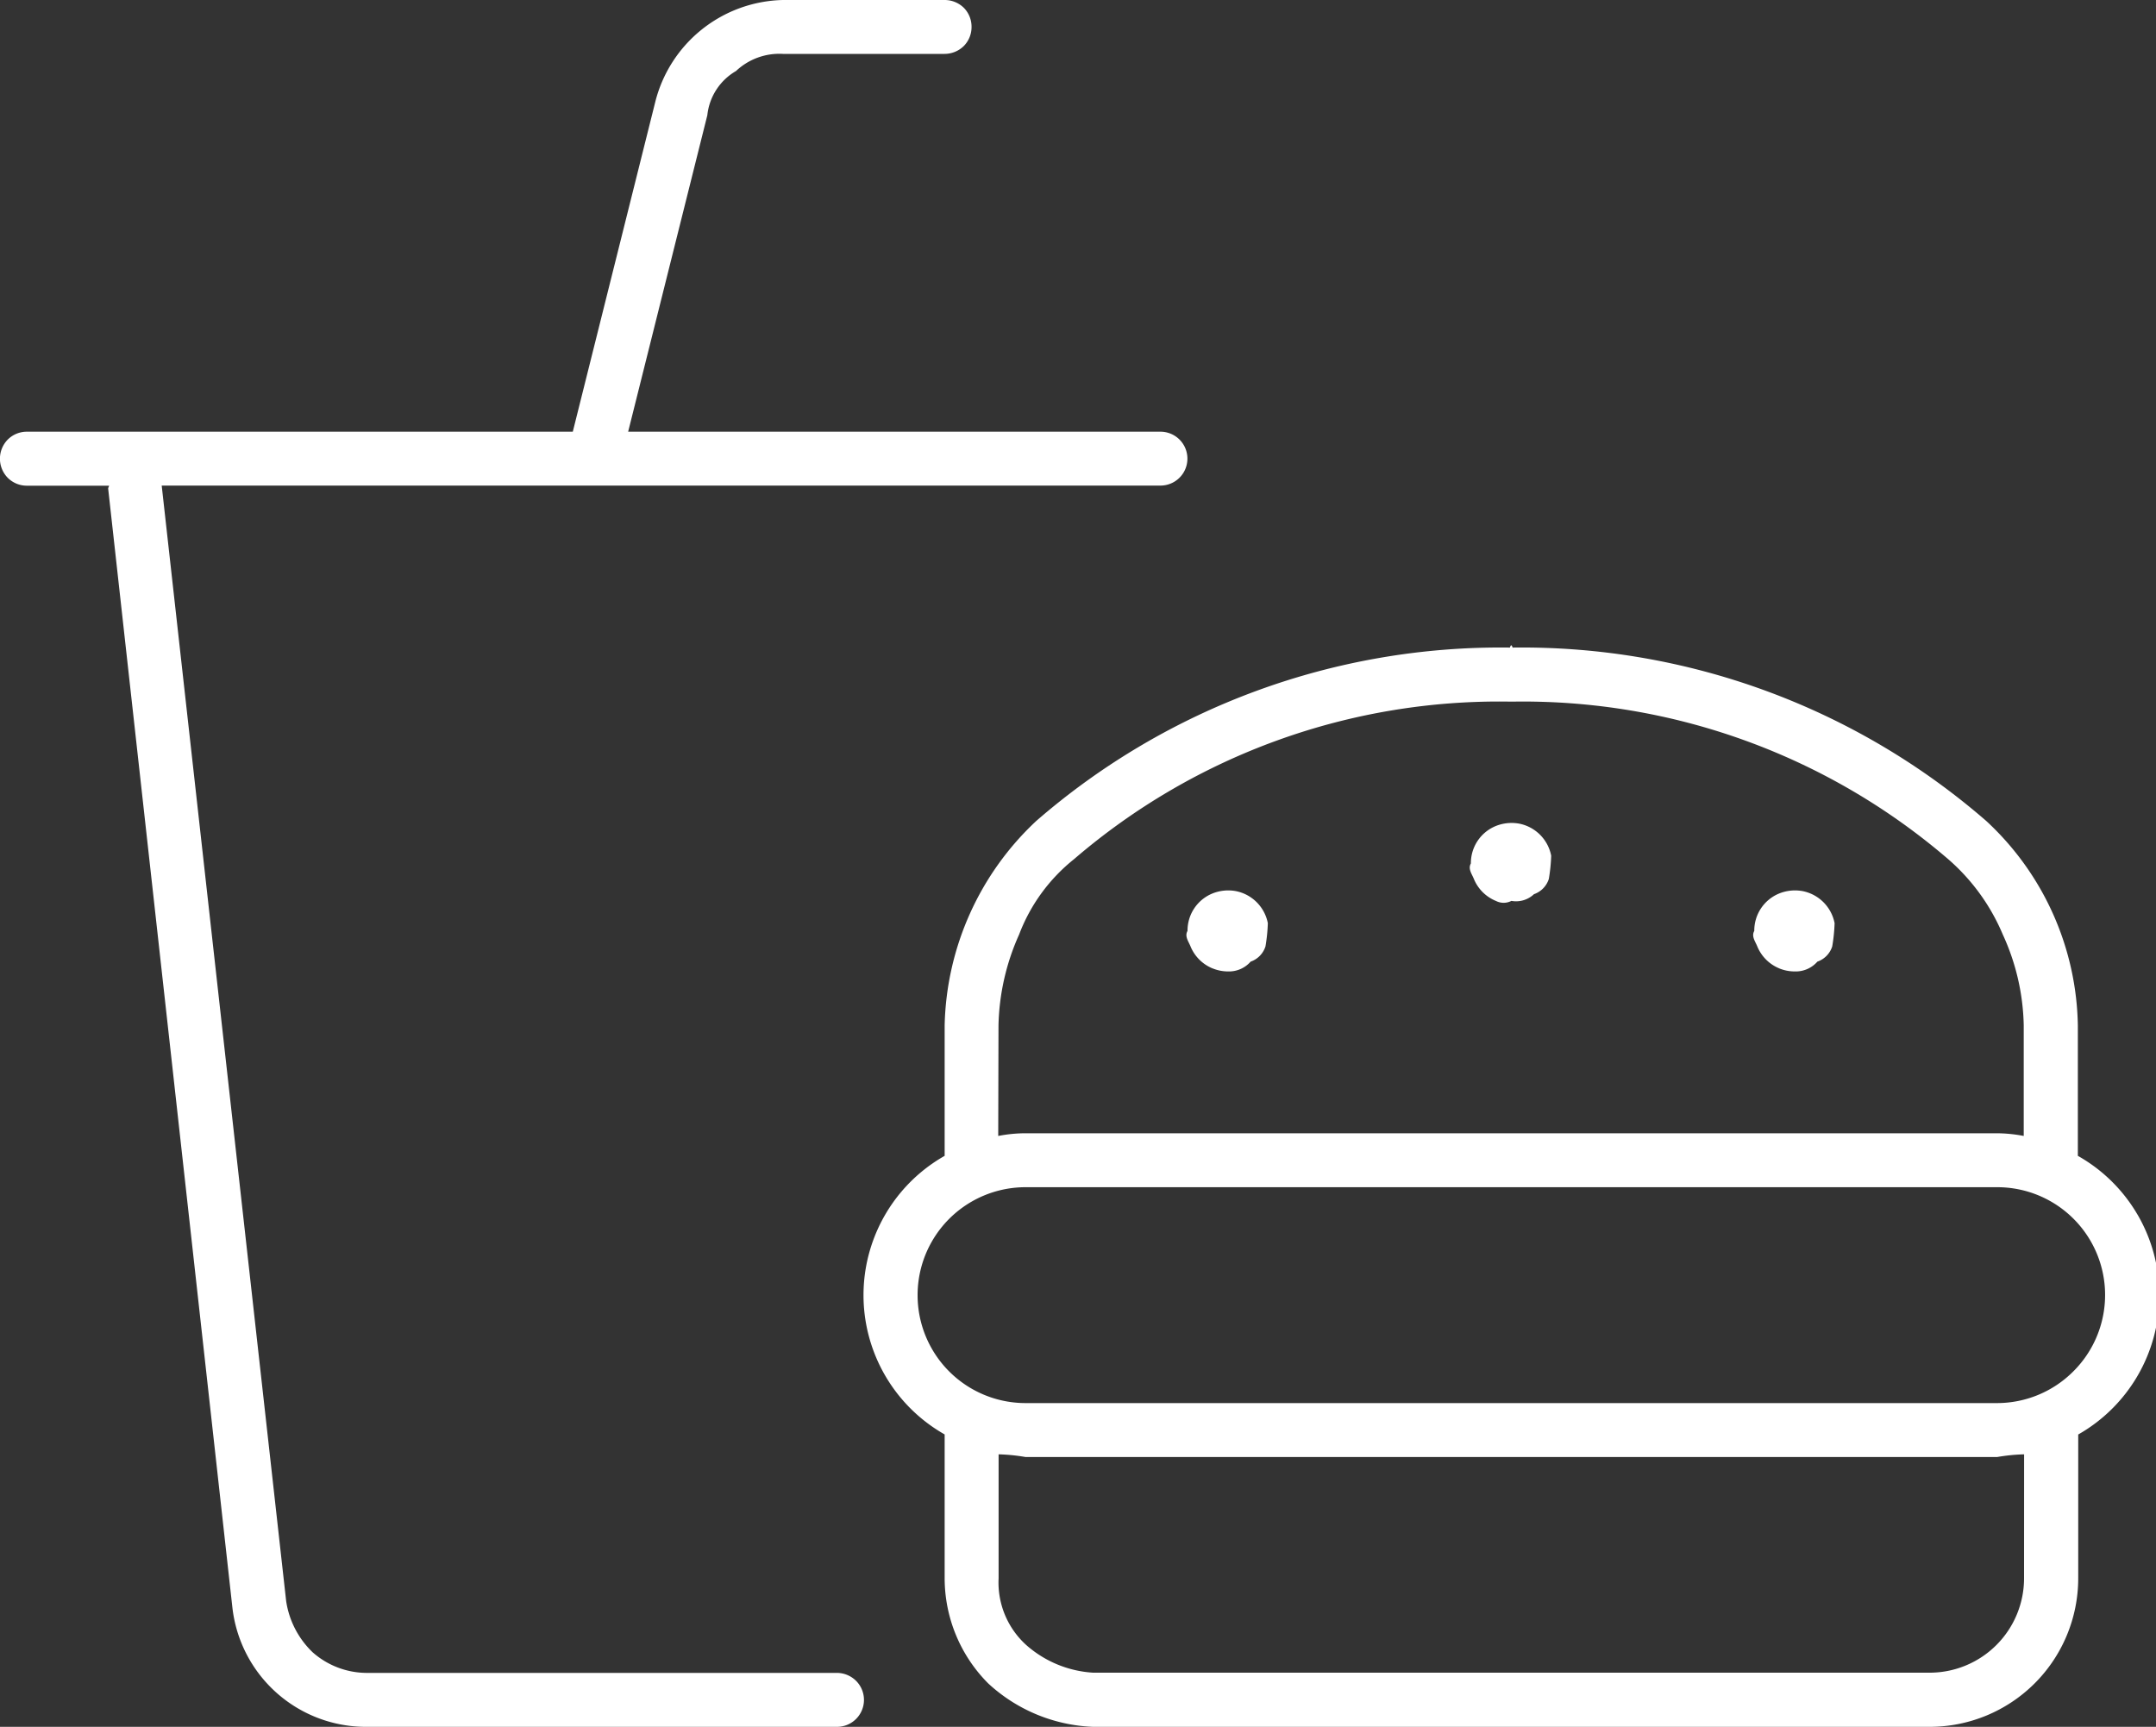 <?xml version="1.0" encoding="UTF-8"?>
<svg xmlns="http://www.w3.org/2000/svg" id="burger-soda-thin" width="40" height="32.045" viewBox="0 0 40 32.045">
  <rect x="0" y="0" width="40" height="32.045" fill="#333333" stroke="none"/>
  <path id="burger-soda-thin-2" data-name="burger-soda-thin" d="M15.879,31.188a.5.5,0,0,1-.357.857H6.81a2.494,2.494,0,0,1-2.5-2.228L2.007,9.069c0-.025.016-.038.016-.056H.5a.5.5,0,0,1-.354-.144.507.507,0,0,1,0-.714A.5.5,0,0,1,.5,8.011H10.627L12.155,1.9A2.5,2.5,0,0,1,14.527,0h3a.509.509,0,0,1,.357.147A.5.5,0,0,1,18.025.5a.5.5,0,0,1-.144.354A.509.509,0,0,1,17.525,1h-3a1.173,1.173,0,0,0-.87.318,1.078,1.078,0,0,0-.532.82L11.654,8.011H21.53a.5.5,0,1,1,0,1H3l2.309,20.7a1.651,1.651,0,0,0,.492.951,1.522,1.522,0,0,0,1,.382h8.712A.507.507,0,0,1,15.879,31.188Zm11.873-14.47a.748.748,0,0,1-.407-.407c-.038-.094-.113-.188-.056-.288a.743.743,0,0,1,.463-.695.785.785,0,0,1,.432-.044.753.753,0,0,1,.595.595,3.141,3.141,0,0,1-.044.432.44.44,0,0,1-.275.282.485.485,0,0,1-.419.125.312.312,0,0,1-.288,0Zm-5.257,1.252a.748.748,0,0,1-.407-.407c-.038-.094-.113-.188-.056-.288a.743.743,0,0,1,.463-.695.785.785,0,0,1,.432-.044.753.753,0,0,1,.595.595,3.141,3.141,0,0,1-.044.432.44.44,0,0,1-.275.282.535.535,0,0,1-.419.182A.761.761,0,0,1,22.494,17.969Zm10.515,0a.748.748,0,0,1-.407-.407c-.038-.094-.113-.188-.056-.288a.743.743,0,0,1,.463-.695.785.785,0,0,1,.432-.044.753.753,0,0,1,.595.595,3.141,3.141,0,0,1-.044.432.44.44,0,0,1-.275.282.535.535,0,0,1-.419.182.761.761,0,0,1-.288-.056Zm6.647,4.569a2.972,2.972,0,0,1-1.1,4.081v2.673A2.757,2.757,0,0,1,35.8,32.045H20.279a3.034,3.034,0,0,1-1.946-.807,2.768,2.768,0,0,1-.807-1.946V26.619a2.972,2.972,0,0,1,0-5.17V19.027a5.353,5.353,0,0,1,1.7-3.793,13.129,13.129,0,0,1,8.787-3.217c.019-.056.031-.056.05,0a13.129,13.129,0,0,1,8.787,3.217,5.287,5.287,0,0,1,1.7,3.793v2.422A2.966,2.966,0,0,1,39.656,22.538ZM18.52,21.08a2.663,2.663,0,0,1,.5-.05H37.046a2.716,2.716,0,0,1,.5.05V19.027a4.22,4.22,0,0,0-.388-1.684,3.8,3.8,0,0,0-1.014-1.4,12.1,12.1,0,0,0-8.08-2.923h-.044a12.088,12.088,0,0,0-8.093,2.923,3.275,3.275,0,0,0-1.02,1.4,4.322,4.322,0,0,0-.382,1.684Zm19.033,5.908a3.479,3.479,0,0,0-.5.05H19.027a3.479,3.479,0,0,0-.5-.05v2.3a1.563,1.563,0,0,0,.513,1.239,2.062,2.062,0,0,0,1.239.513H35.8a1.752,1.752,0,0,0,1.752-1.752Zm.914-1.54a2,2,0,0,0-1.414-3.417H19.027a2,2,0,0,0,0,4.006H37.052A2,2,0,0,0,38.467,25.448Z" fill="#fff"></path>
</svg>
